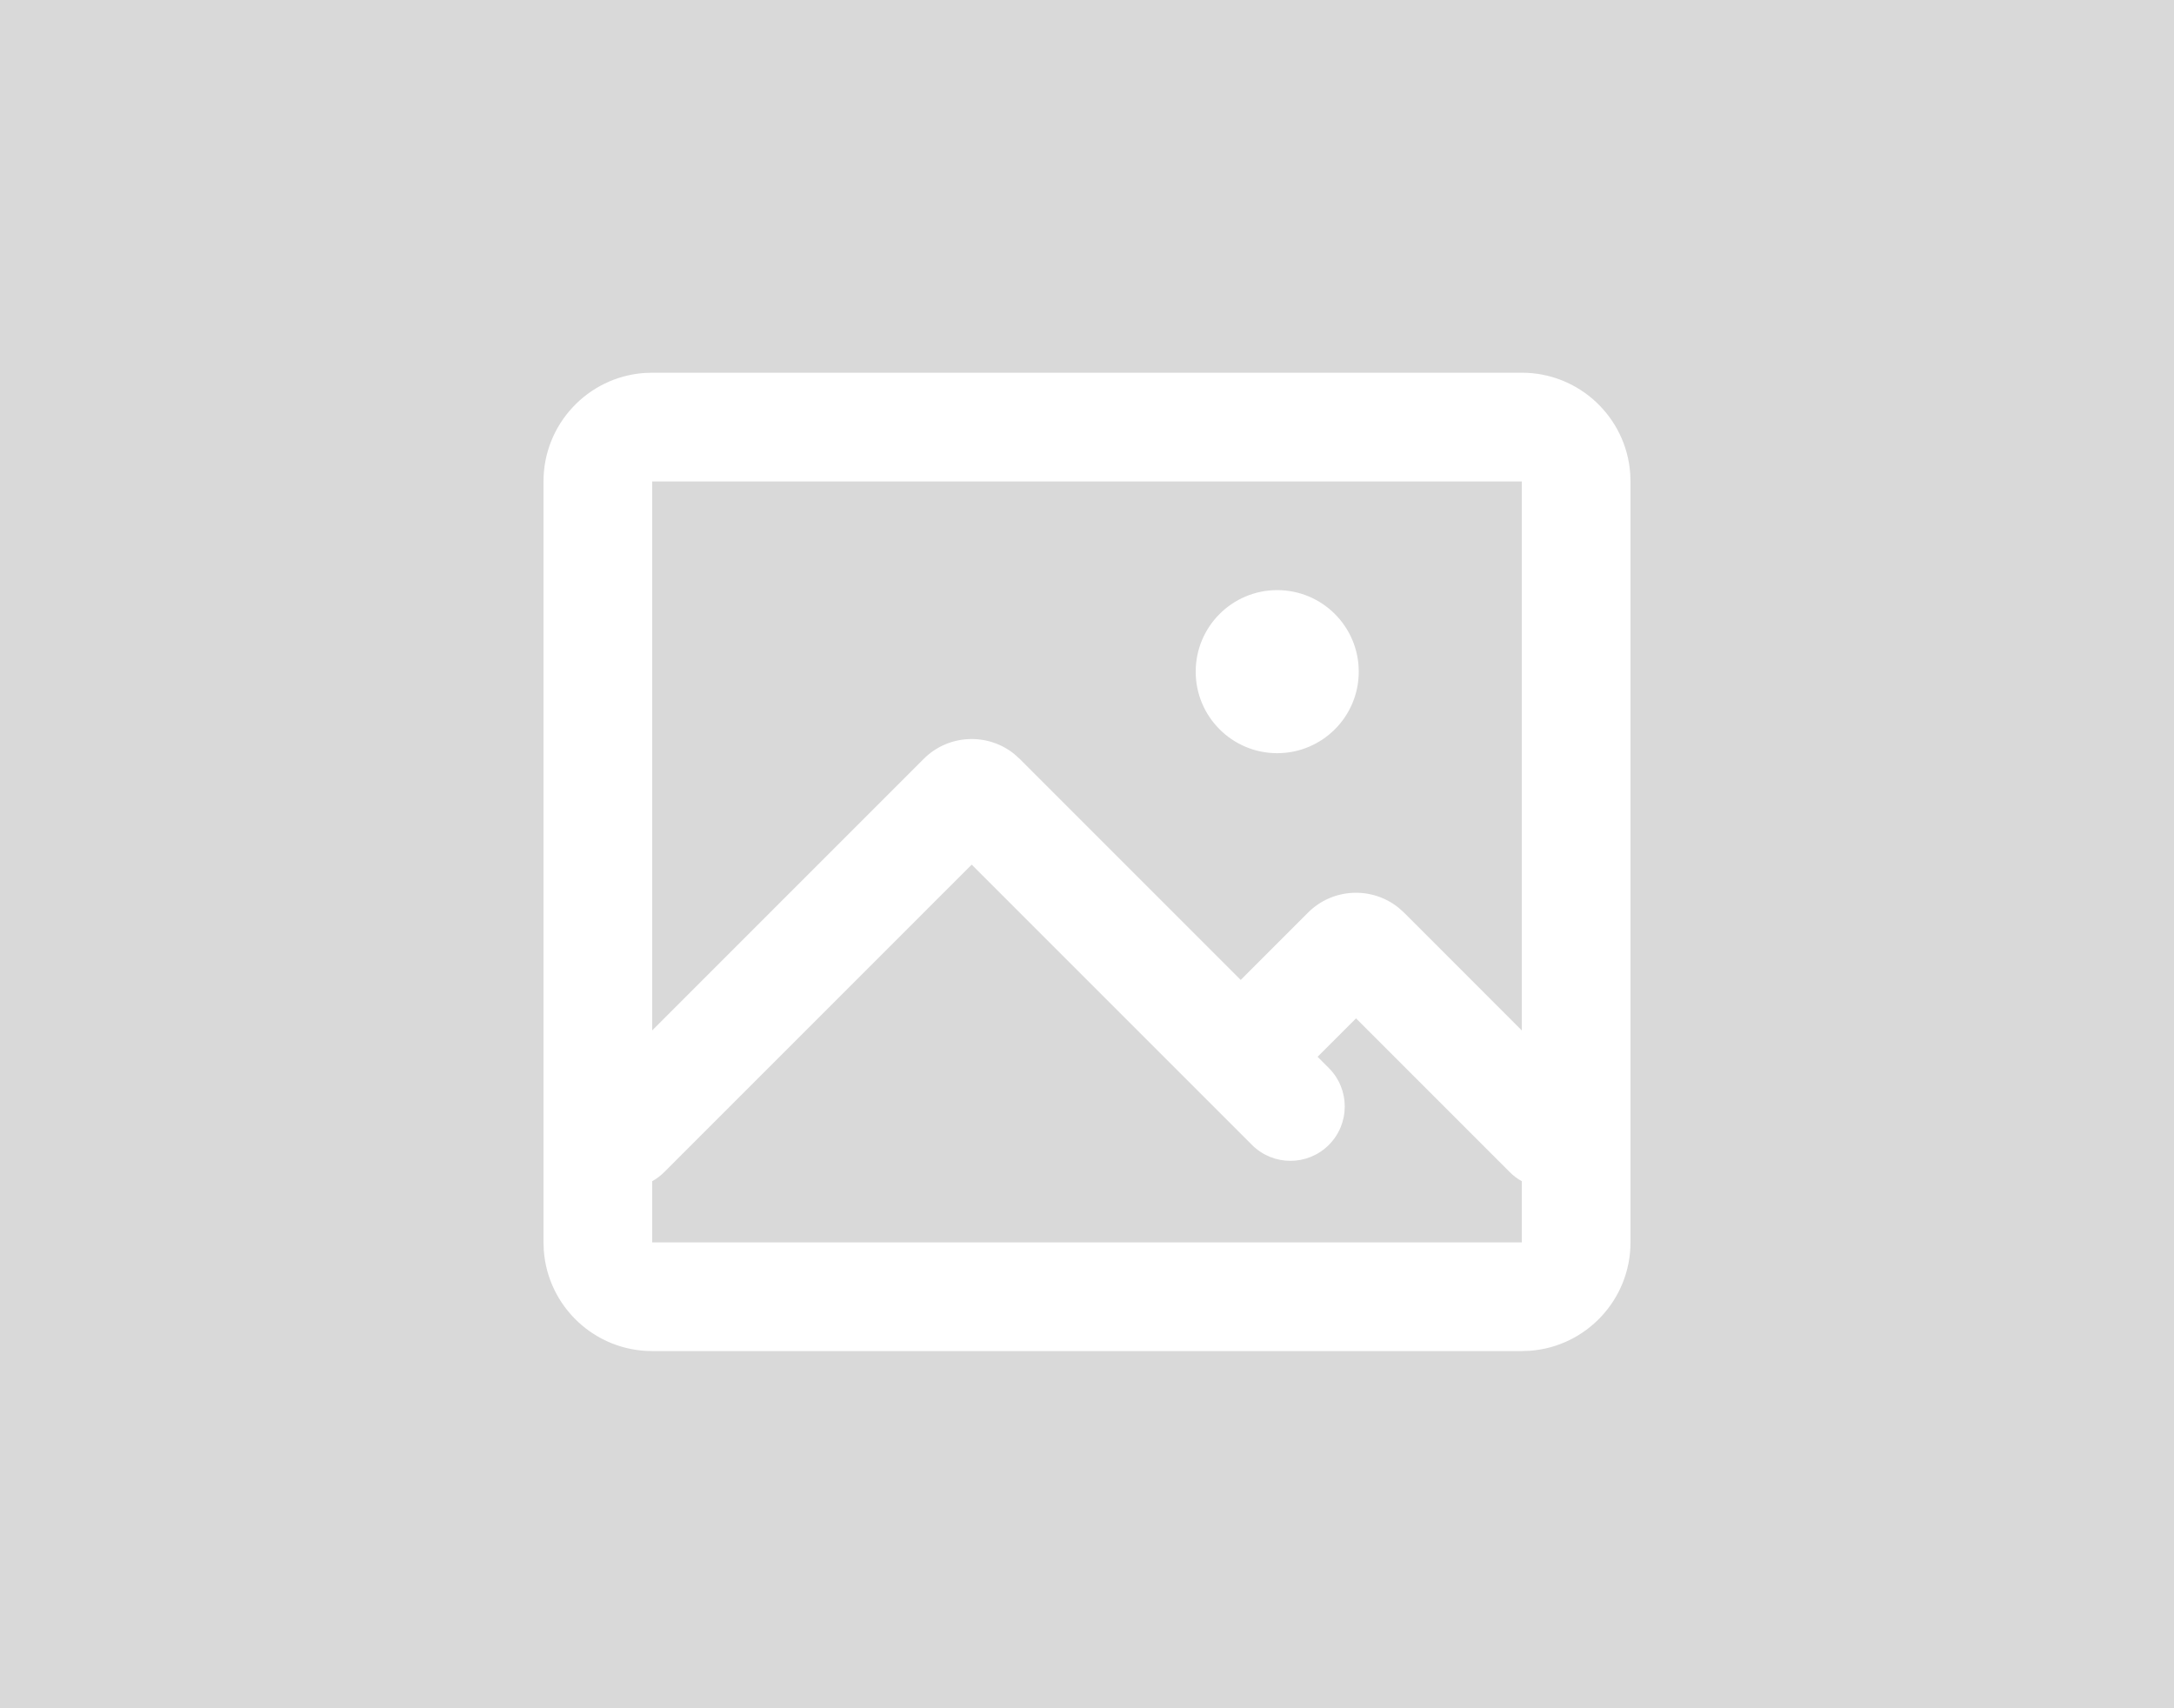 <svg xmlns="http://www.w3.org/2000/svg" width="140" height="110" viewBox="0 0 140 110" fill="none">
  <rect width="140" height="110" fill="#D9D9D9"/>
  <path d="M98 24C101.69 24 104.714 26.856 104.981 30.478L105 31V80C105 83.69 102.145 86.714 98.522 86.981L98 87H42C38.31 87 35.286 84.144 35.019 80.522L35 80V31C35 27.31 37.856 24.286 41.478 24.019L42 24L98 24ZM62.575 55.676L42.776 75.475C42.54 75.711 42.278 75.906 42 76.061V80H98V76.061C97.721 75.907 97.46 75.711 97.223 75.475L87.324 65.576L84.849 68.05L85.574 68.775C86.94 70.142 86.94 72.358 85.574 73.725C84.207 75.092 81.991 75.092 80.624 73.725L62.575 55.676ZM98 31L42 31V66.351L59.481 48.87C61.076 47.275 63.595 47.169 65.313 48.551L65.668 48.87L79.899 63.101L84.23 58.769C85.825 57.175 88.344 57.069 90.062 58.45L90.417 58.769L98 66.353V31ZM82.25 38C85.149 38 87.5 40.35 87.5 43.25C87.5 46.15 85.149 48.5 82.25 48.5C79.351 48.5 77 46.15 77 43.25C77 40.35 79.351 38 82.25 38Z" fill="white"/>
</svg>